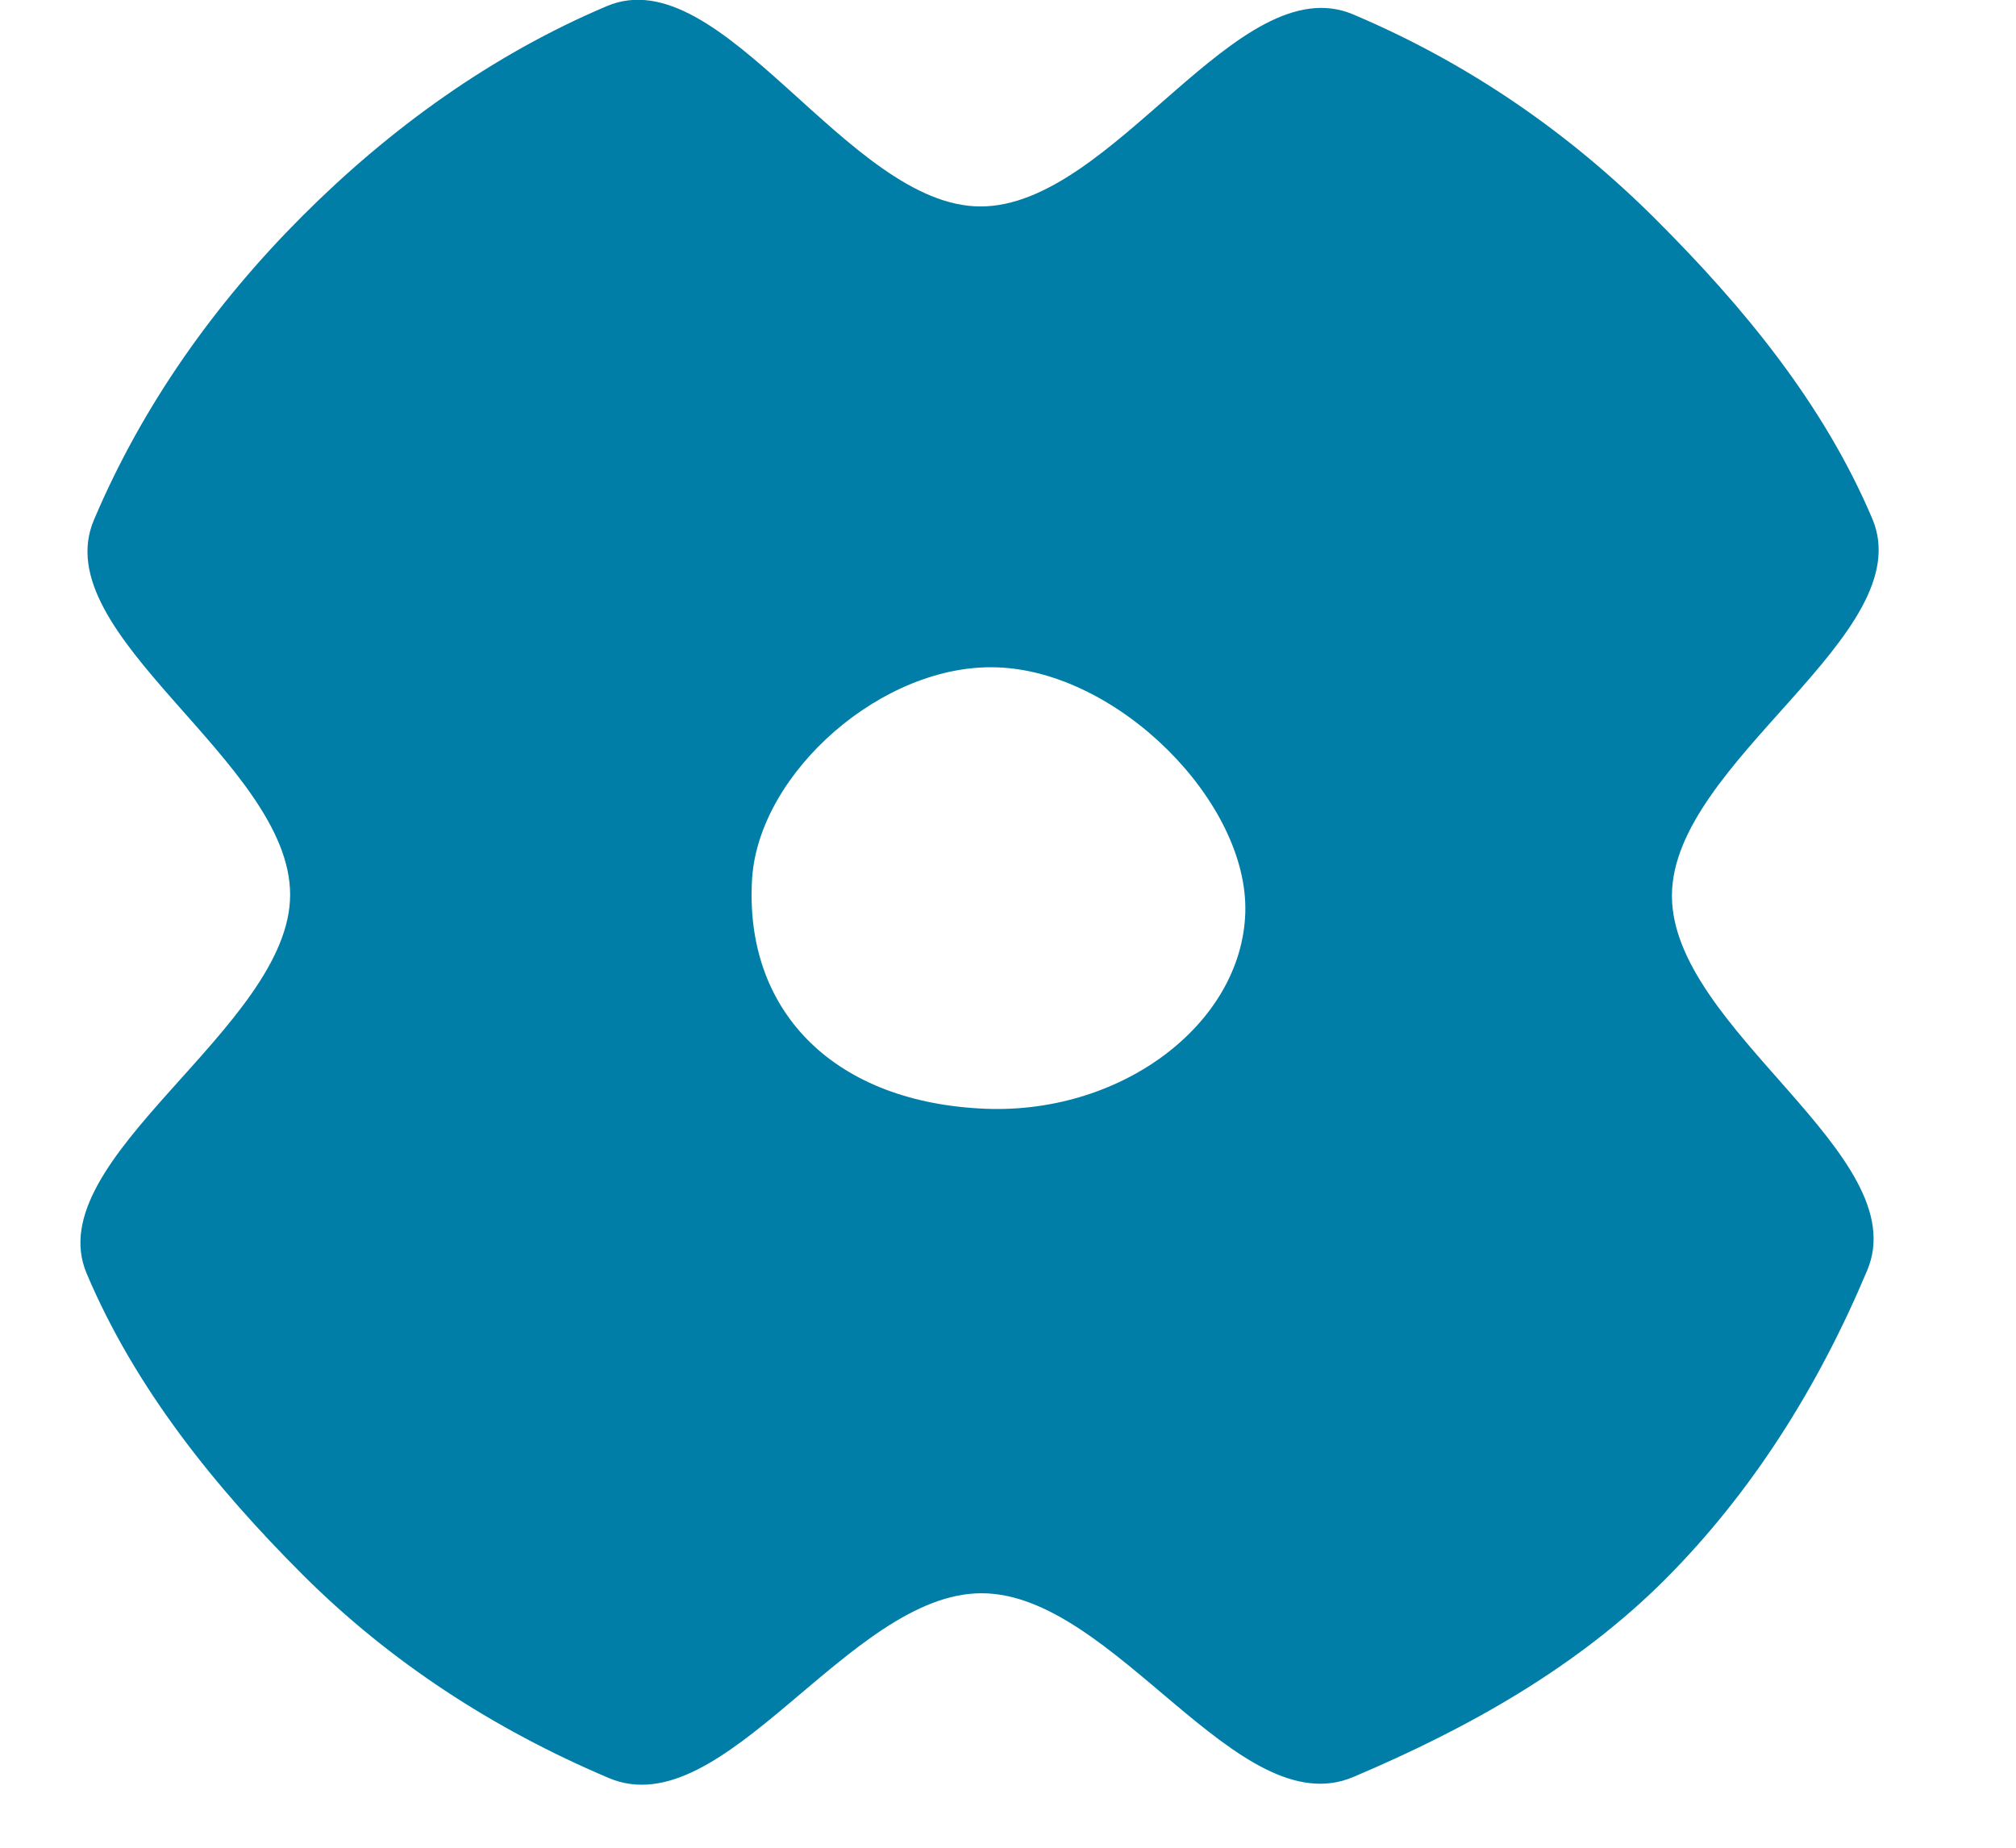 <svg width="24" height="22" viewBox="0 0 24 22" fill="none" xmlns="http://www.w3.org/2000/svg">
<g clip-path="url(#clip0_2372_8376)">
<path d="M7.224 0.073C5.852 0.654 4.641 1.531 3.602 2.57C2.564 3.608 1.699 4.819 1.118 6.191C0.537 7.563 3.454 9.07 3.454 10.652C3.454 12.235 0.451 13.792 1.032 15.164C1.612 16.535 2.564 17.71 3.602 18.748C4.641 19.786 5.876 20.589 7.248 21.17C8.62 21.751 10.103 18.97 11.685 18.97C13.267 18.97 14.738 21.739 16.11 21.158C17.482 20.577 18.779 19.848 19.818 18.81C20.856 17.771 21.647 16.511 22.228 15.127C22.809 13.755 19.904 12.259 19.904 10.665C19.904 9.07 22.87 7.55 22.29 6.178C21.709 4.807 20.757 3.657 19.719 2.619C18.681 1.581 17.482 0.753 16.11 0.172C14.738 -0.409 13.255 2.458 11.673 2.458C10.091 2.458 8.595 -0.508 7.224 0.073ZM14.825 10.863C14.787 12.197 13.329 13.297 11.661 13.198C9.893 13.1 8.855 12.012 8.954 10.455C9.04 9.194 10.511 7.896 11.871 7.946C13.317 7.995 14.862 9.553 14.825 10.863Z" fill="#007EA8"/>
</g>
<defs>
<clipPath id="clip0_2372_8376">
<rect width="22.273" height="22" fill="white" transform="translate(0.77)"/>
</clipPath>
</defs>
</svg>
